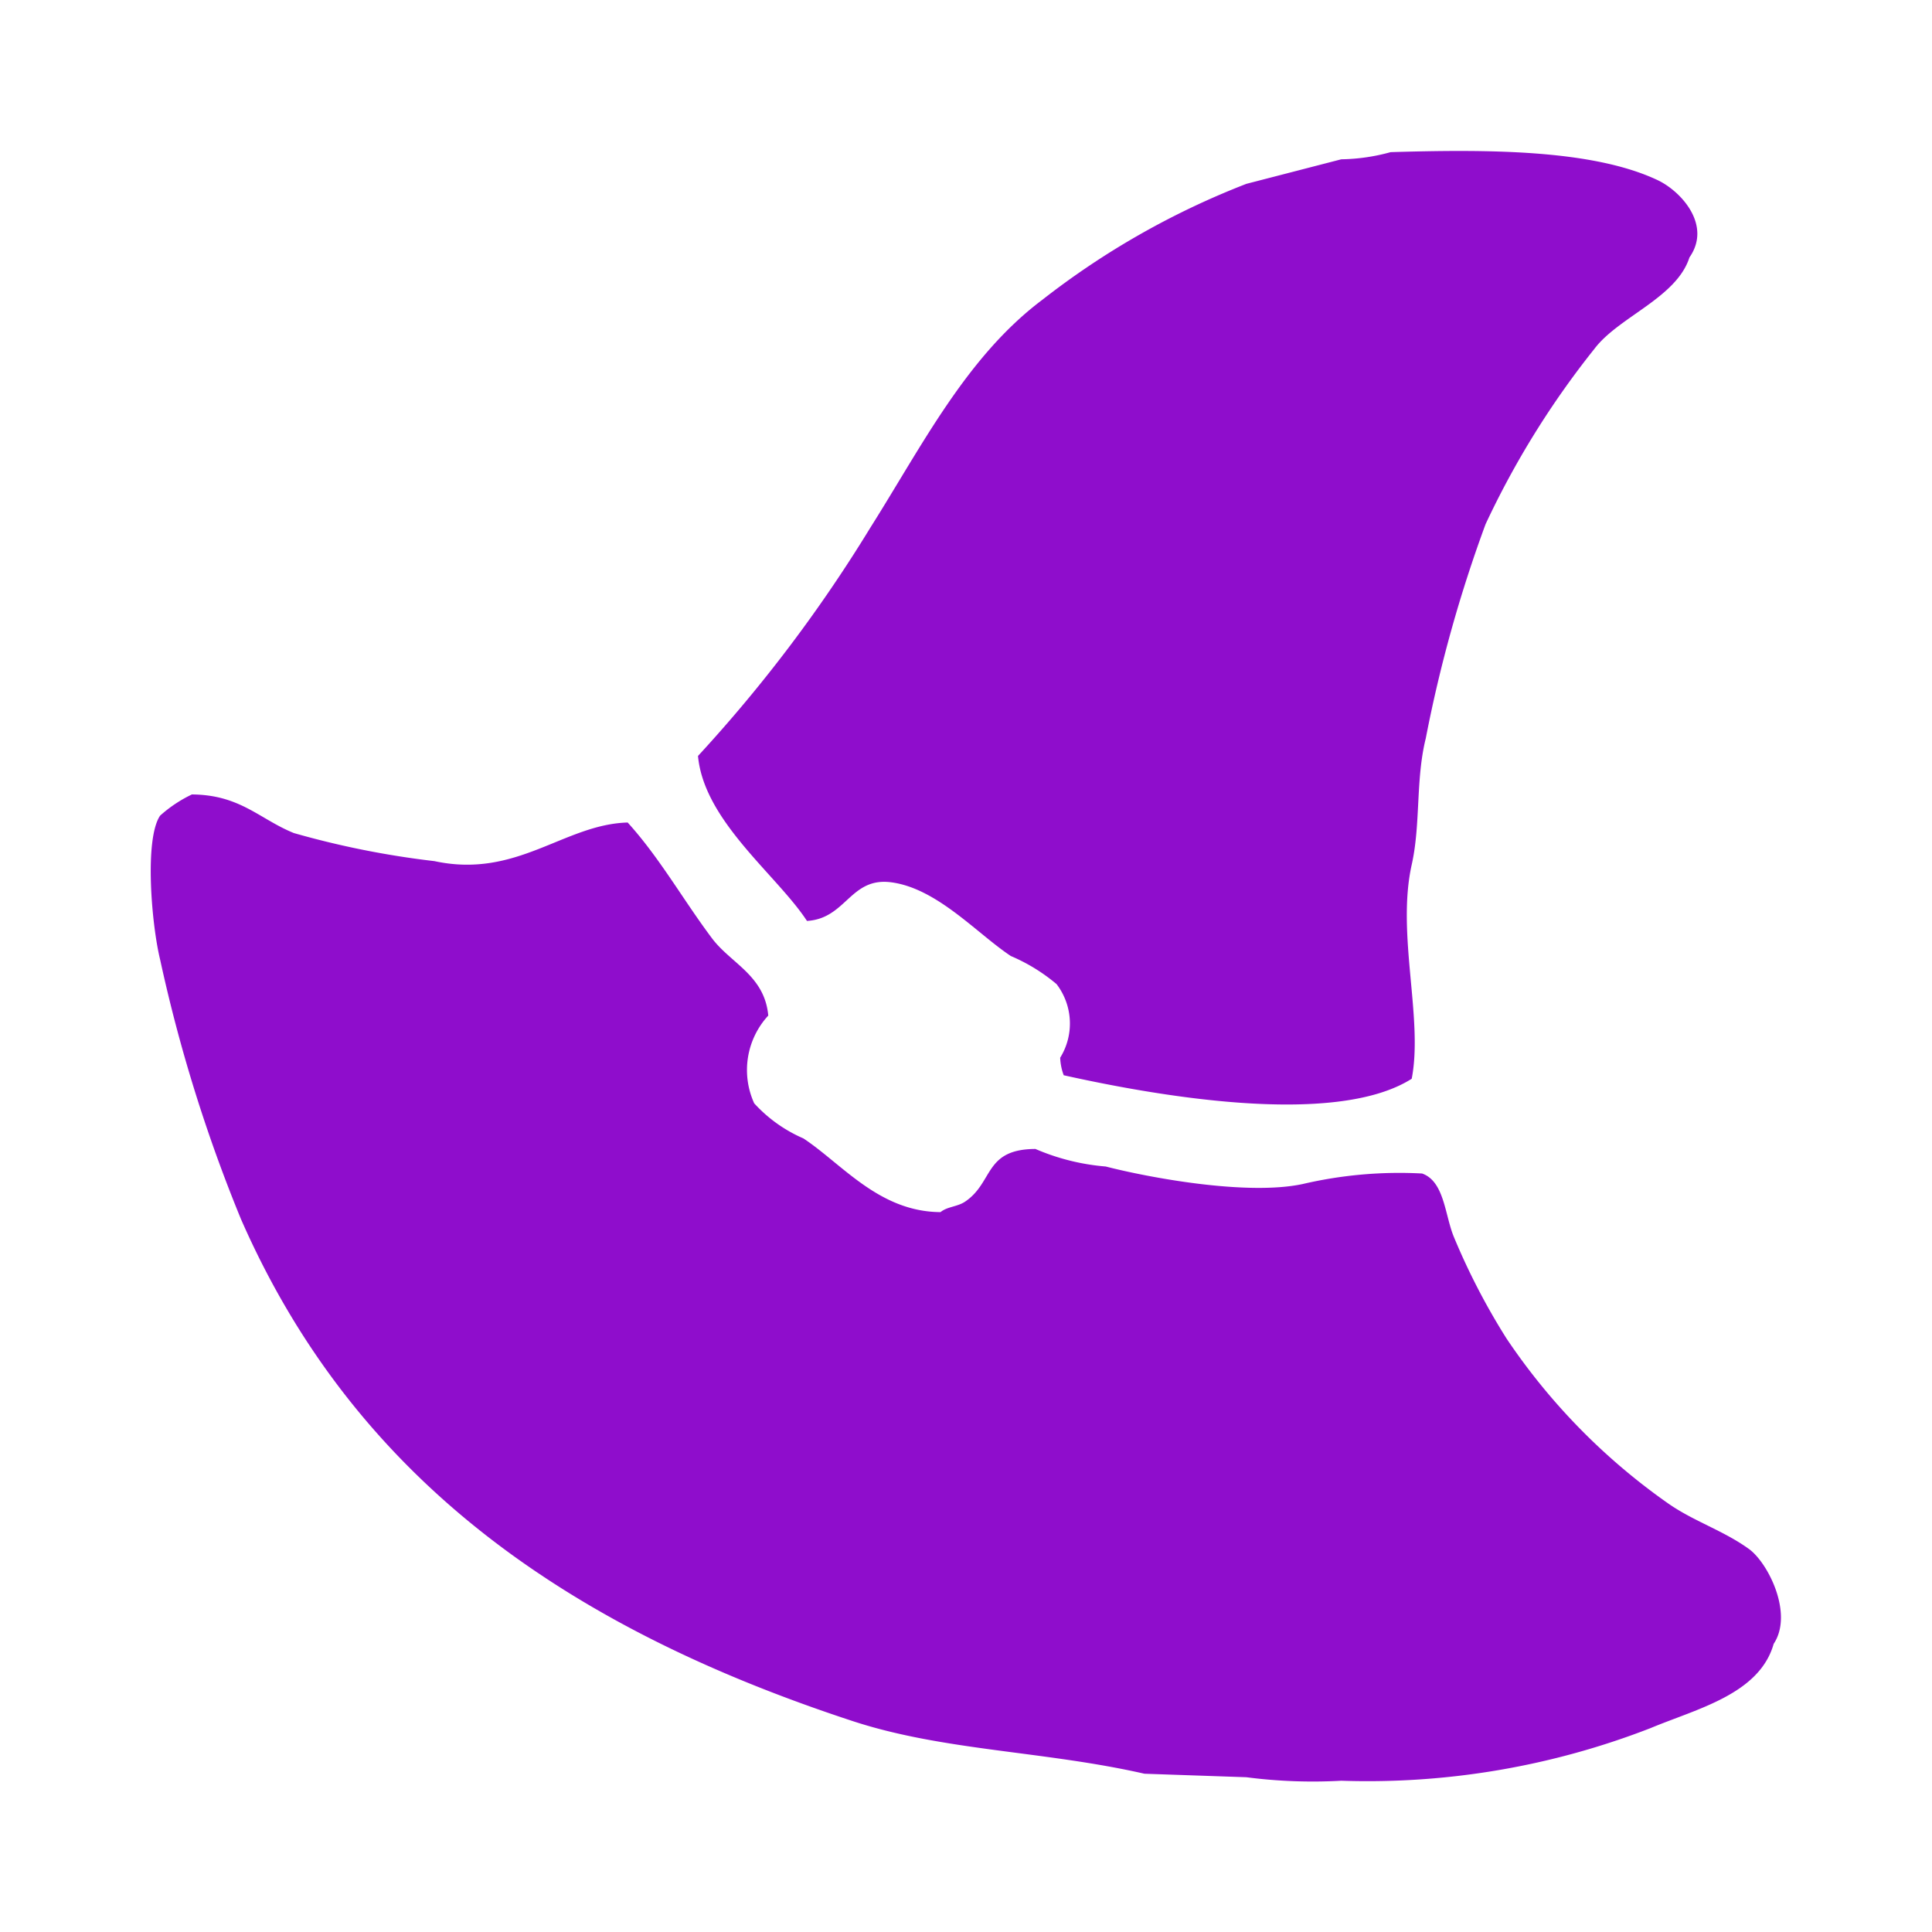 <svg xmlns="http://www.w3.org/2000/svg" width="64" height="64" viewBox="0 0 64 64">
  <defs>
    <style>
      .cls-1 {
        fill: #8f0dcc;
        fill-rule: evenodd;
      }
    </style>
  </defs>
  <path id="wizard_hat_1" data-name="wizard hat 1" class="cls-1" d="M828.067,147.04c3.153-.094,6.678-0.1,8.85.93,0.766,0.365,1.8,1.484,1.048,2.558-0.427,1.339-2.342,1.964-3.144,3.023a28.92,28.92,0,0,0-3.61,5.814,45.518,45.518,0,0,0-1.98,7.092c-0.34,1.365-.166,2.848-0.466,4.186-0.513,2.3.388,5.091,0,7.092-2.606,1.655-8.76.5-11.528-.116a1.847,1.847,0,0,1-.117-0.581A2.15,2.15,0,0,0,817,174.6a5.97,5.97,0,0,0-1.514-.93c-1.121-.743-2.439-2.24-3.959-2.442-1.366-.182-1.487,1.2-2.795,1.279-1-1.528-3.411-3.306-3.61-5.465a48.218,48.218,0,0,0,5.706-7.557c1.716-2.716,3.188-5.67,5.706-7.558a26.534,26.534,0,0,1,6.754-3.837l3.144-.813A6.464,6.464,0,0,0,828.067,147.04Zm-39.71,21.277c1.606,0.013,2.235.815,3.377,1.279a29.244,29.244,0,0,0,4.658.93c2.735,0.59,4.291-1.22,6.4-1.279,1.054,1.158,1.846,2.574,2.795,3.837,0.624,0.831,1.741,1.227,1.863,2.558a2.66,2.66,0,0,0-.466,2.907,4.766,4.766,0,0,0,1.631,1.163c1.294,0.858,2.507,2.429,4.541,2.441,0.226-.186.557-0.174,0.815-0.348,0.949-.64.624-1.738,2.329-1.744a7.384,7.384,0,0,0,2.329.581c1.4,0.361,4.666.976,6.522,0.581a14.093,14.093,0,0,1,3.959-.349c0.736,0.263.75,1.366,1.048,2.093a22.329,22.329,0,0,0,1.747,3.372,20.867,20.867,0,0,0,5.356,5.465c0.843,0.591,1.837.9,2.679,1.511,0.634,0.463,1.477,2.147.815,3.14-0.471,1.668-2.545,2.15-4.076,2.79a25.879,25.879,0,0,1-10.248,1.744,17.026,17.026,0,0,1-3.144-.116l-3.377-.116c-3.32-.756-6.65-0.755-9.665-1.744-9.4-3.084-16.468-7.969-20.262-16.627a51.124,51.124,0,0,1-2.679-8.6c-0.285-1.164-.526-3.994,0-4.767A4.433,4.433,0,0,1,788.357,168.317Z" transform="translate(-782 -142)"/>
</svg>
